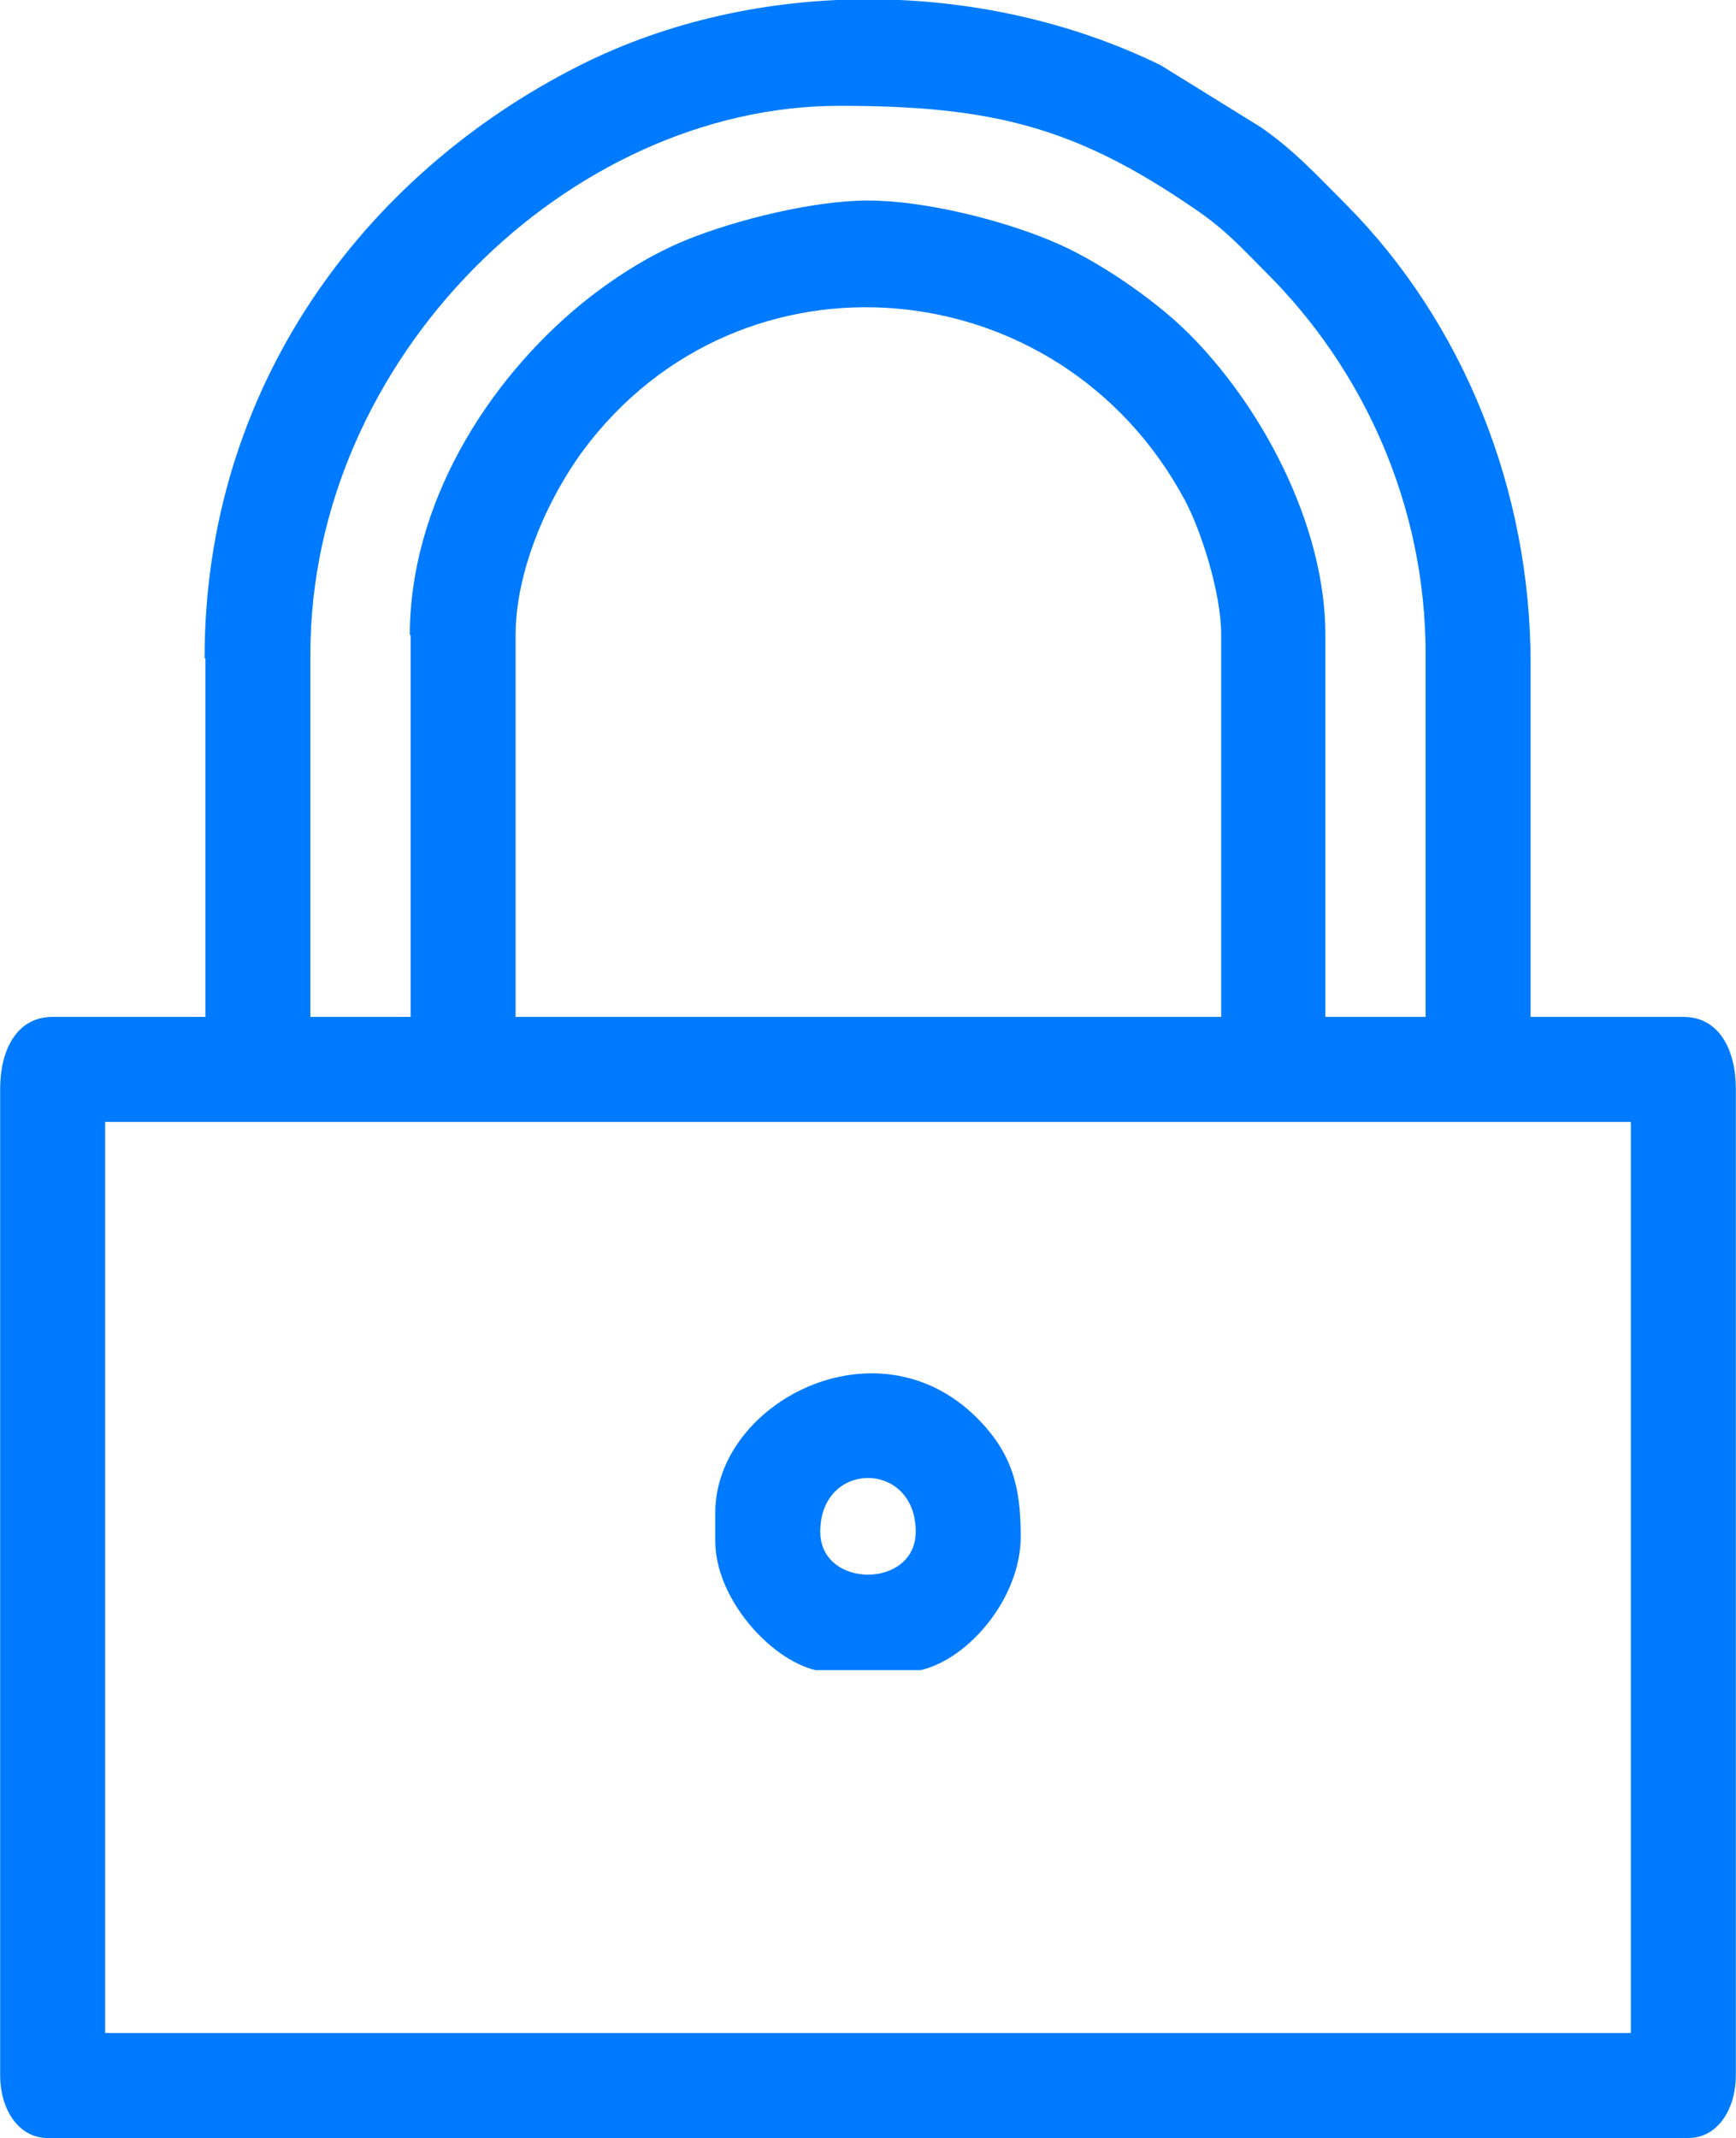 <?xml version="1.0" encoding="UTF-8"?>
<!DOCTYPE svg PUBLIC "-//W3C//DTD SVG 1.1//EN" "http://www.w3.org/Graphics/SVG/1.1/DTD/svg11.dtd">
<!-- Creator: CorelDRAW -->
<svg xmlns="http://www.w3.org/2000/svg" xml:space="preserve" width="3.14mm" height="3.866mm" version="1.1" style="shape-rendering:geometricPrecision; text-rendering:geometricPrecision; image-rendering:optimizeQuality; fill-rule:evenodd; clip-rule:evenodd"
viewBox="0 0 21.82 26.87"
 xmlns:xlink="http://www.w3.org/1999/xlink"
 xmlns:xodm="http://www.corel.com/coreldraw/odm/2003">
 <defs>
  <style type="text/css">
   <![CDATA[
    .fil0 {fill:#007bff}
   ]]>
  </style>
 </defs>
 <g id="Capa_x0020_1">
  <path class="fil0" d="M1.32 14.1l19.18 0 0 11.45 -19.18 0 0 -11.45zm5.16 -6.12c0,-0.8 0.4,-1.71 0.85,-2.32 1.98,-2.66 5.99,-2.3 7.56,0.62 0.2,0.37 0.46,1.16 0.46,1.7l0 4.8 -8.87 0 0 -4.8zm-1.32 0l0 4.8 -1.26 0 0 -4.56c0,-3.73 3.26,-6.89 6.65,-6.89 1.91,0 2.96,0.26 4.46,1.29 0.4,0.27 0.59,0.49 0.92,0.82 1.21,1.21 1.99,2.91 1.99,4.78l0 4.56 -1.26 0 0 -4.8c0,-1.4 -0.82,-2.91 -1.75,-3.82 -0.42,-0.41 -1.13,-0.9 -1.69,-1.13 -0.64,-0.27 -1.61,-0.51 -2.31,-0.51 -0.68,0 -1.65,0.24 -2.27,0.49 -0.47,0.19 -0.91,0.47 -1.31,0.79 -1.23,1 -2.18,2.56 -2.18,4.18zm-2.58 0.3l0 4.5 -1.92 0c-0.46,0 -0.66,0.43 -0.66,0.9l0 12.41c0,0.39 0.21,0.78 0.6,0.78l20.62 0c0.39,0 0.6,-0.39 0.6,-0.78l0 -12.41c0,-0.47 -0.2,-0.9 -0.66,-0.9l-1.92 0 0 -4.44c0,-2.19 -0.85,-4.29 -2.32,-5.77 -0.35,-0.35 -0.65,-0.68 -1.07,-0.97l-1.26 -0.78c-2.23,-1.09 -5.07,-1.12 -7.3,0 -2.74,1.38 -4.72,4.07 -4.72,7.45zm7.73 10.97c0,-0.9 1.2,-0.9 1.2,0 0,0.72 -1.2,0.72 -1.2,0zm-1.32 -0.24l0 0.36c0,0.71 0.68,1.48 1.26,1.62l1.32 0c0.61,-0.14 1.26,-0.91 1.26,-1.68 0,-0.61 -0.1,-1.04 -0.55,-1.49 -1.26,-1.26 -3.29,-0.19 -3.29,1.19z"/>
 </g>
</svg>
